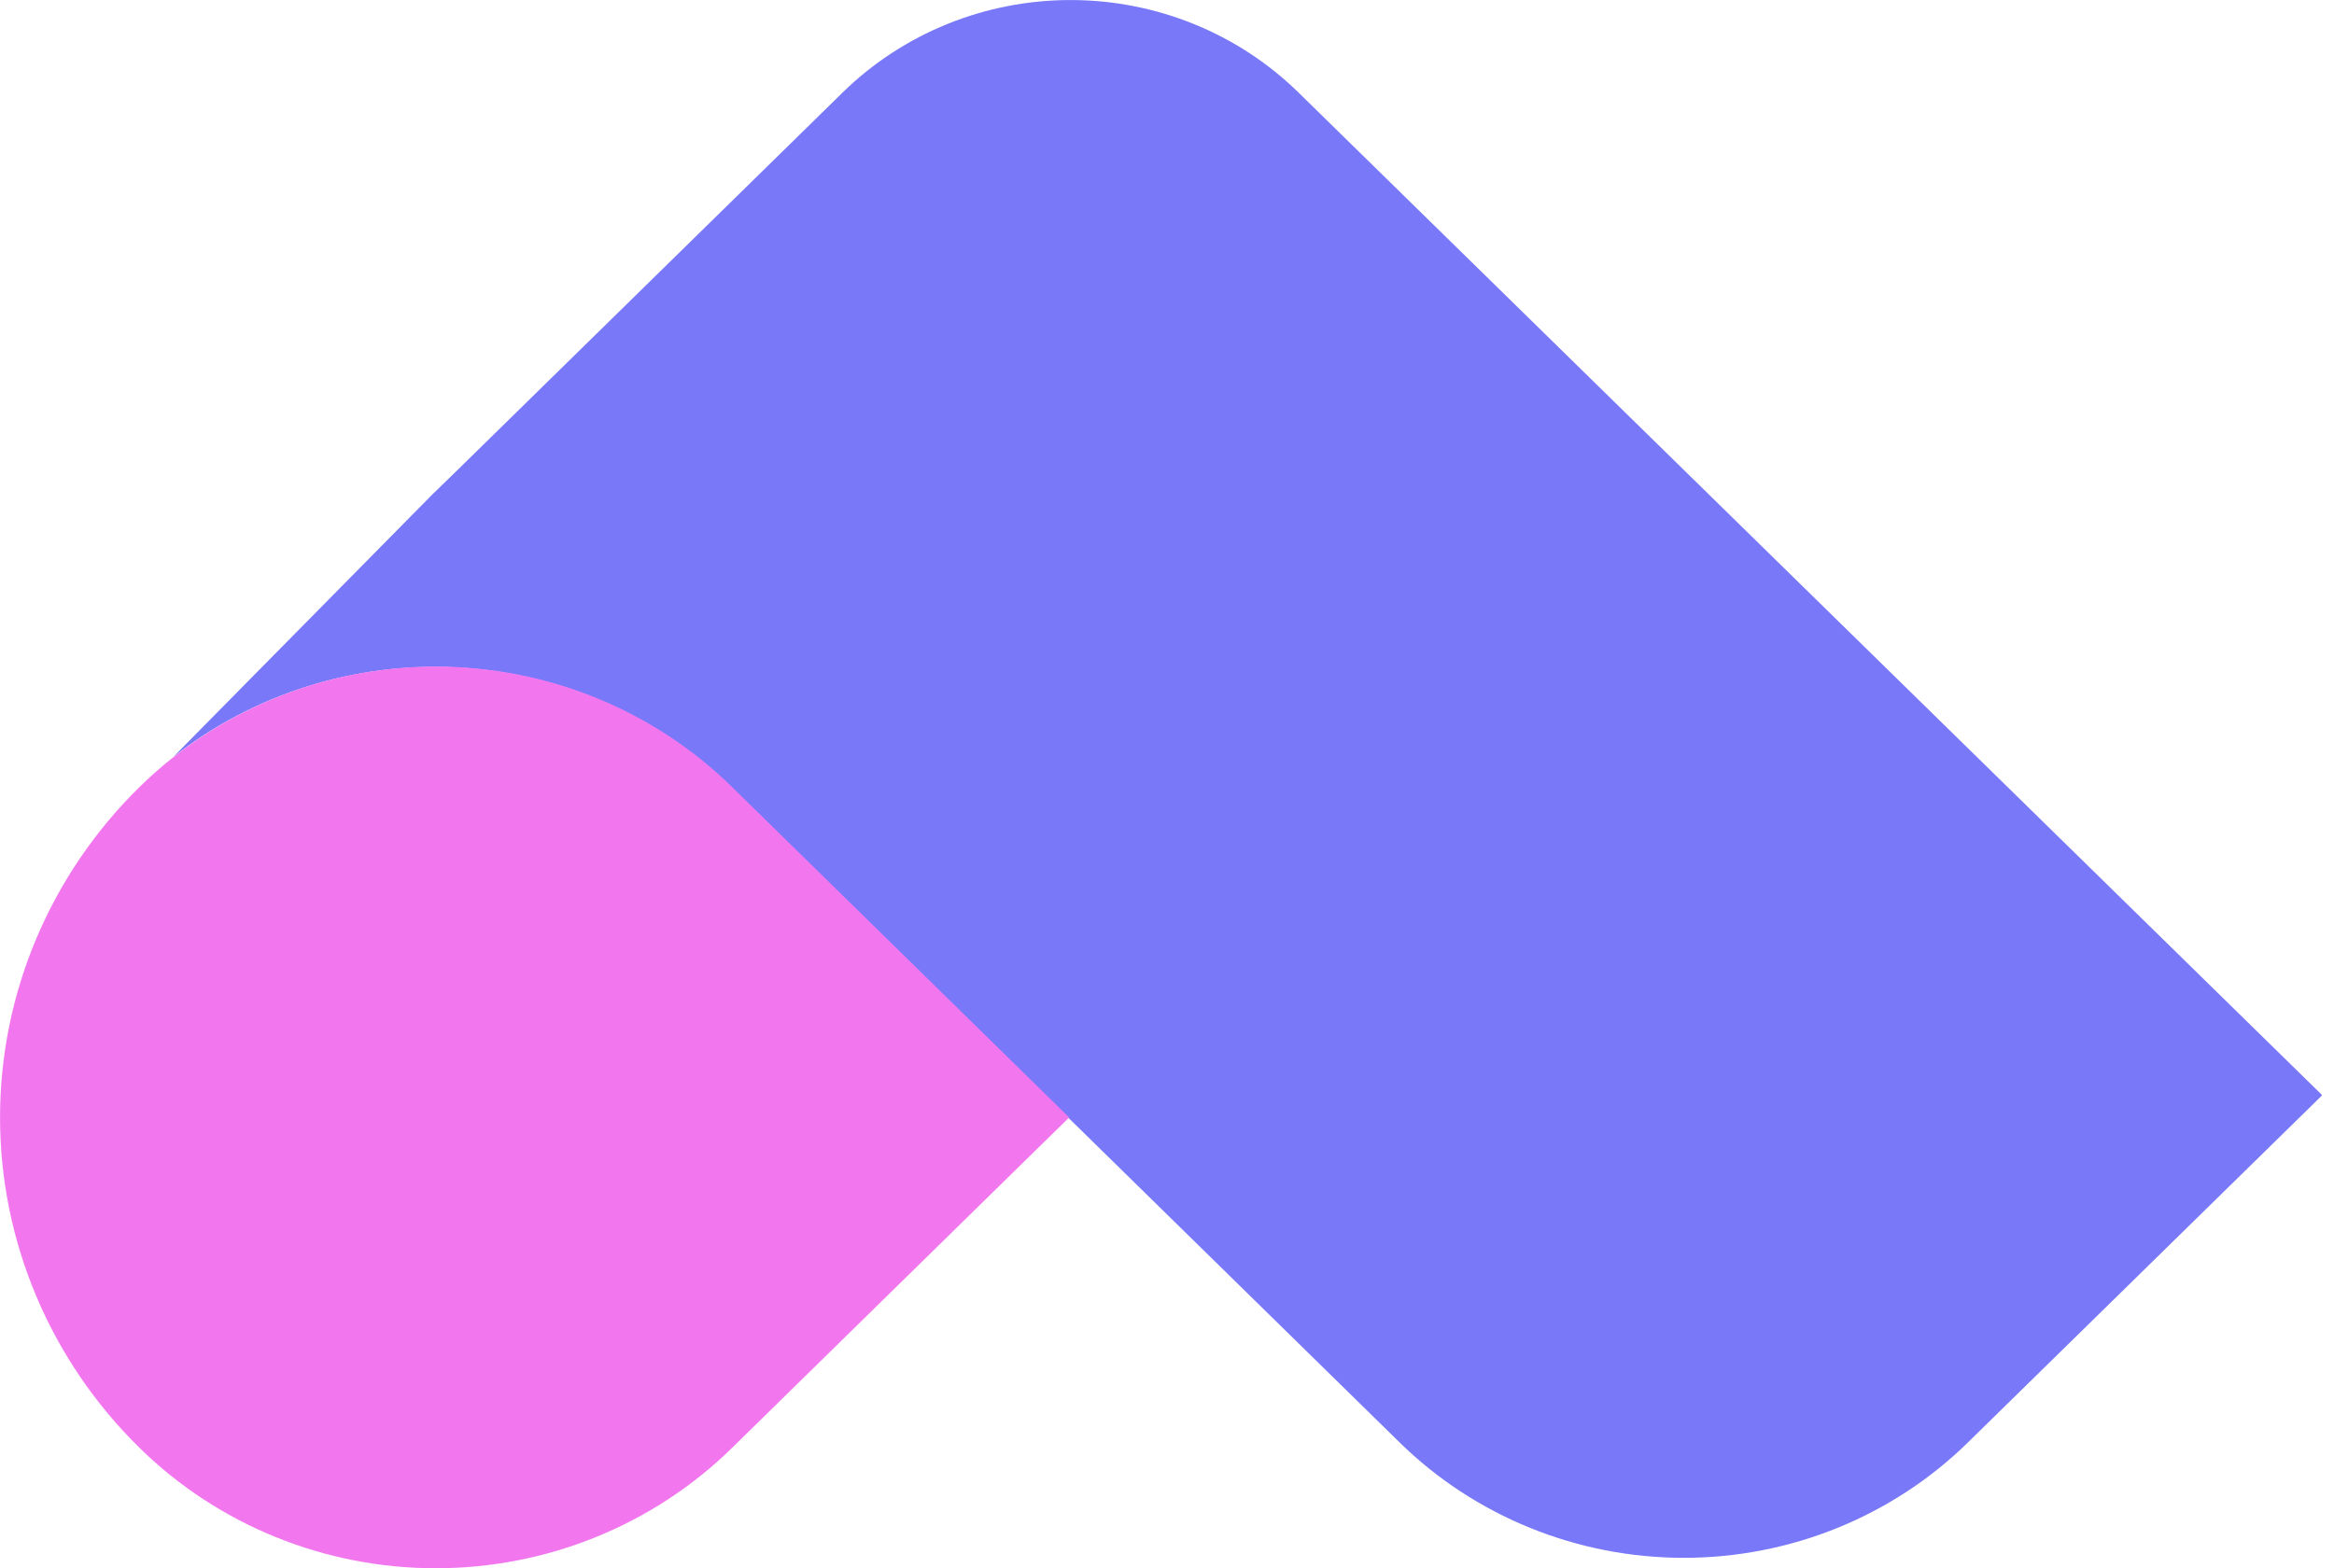 <svg width="61" height="41" viewBox="0 0 61 41" fill="none" xmlns="http://www.w3.org/2000/svg">
<g clip-path="url(#clip0)">
<path d="M2.554 21.781L2.534 21.801C2.542 21.795 2.548 21.788 2.554 21.781V21.781Z" fill="#6054FE"/>
<path d="M33.937 2.419C32.357 0.87 30.214 0.001 27.98 0.001C25.745 0.001 23.603 0.87 22.022 2.419L11.878 12.365L11.296 12.93L4.528 19.79C6.63 18.138 9.28 17.304 11.97 17.45C14.661 17.595 17.201 18.709 19.106 20.577L27.923 29.222L36.581 37.711C38.551 39.642 41.222 40.726 44.007 40.726C46.791 40.726 49.462 39.642 51.431 37.711L60.692 28.632L33.937 2.419Z" fill="#7878F9"/>
<path d="M3.653 20.568C5.705 18.556 8.488 17.426 11.39 17.426C14.291 17.426 17.074 18.556 19.126 20.568L27.943 29.213L19.125 37.859C17.073 39.87 14.29 40.999 11.389 40.999C8.487 40.999 5.705 39.869 3.653 37.857V37.857C1.315 35.565 0.001 32.455 0.001 29.213C0.001 25.97 1.315 22.861 3.653 20.568V20.568Z" fill="#F277EF"/>
</g>
<defs>
<clipPath id="clip0">
<rect width="60.68" height="41" fill="white"/>
</clipPath>
</defs>
</svg>
